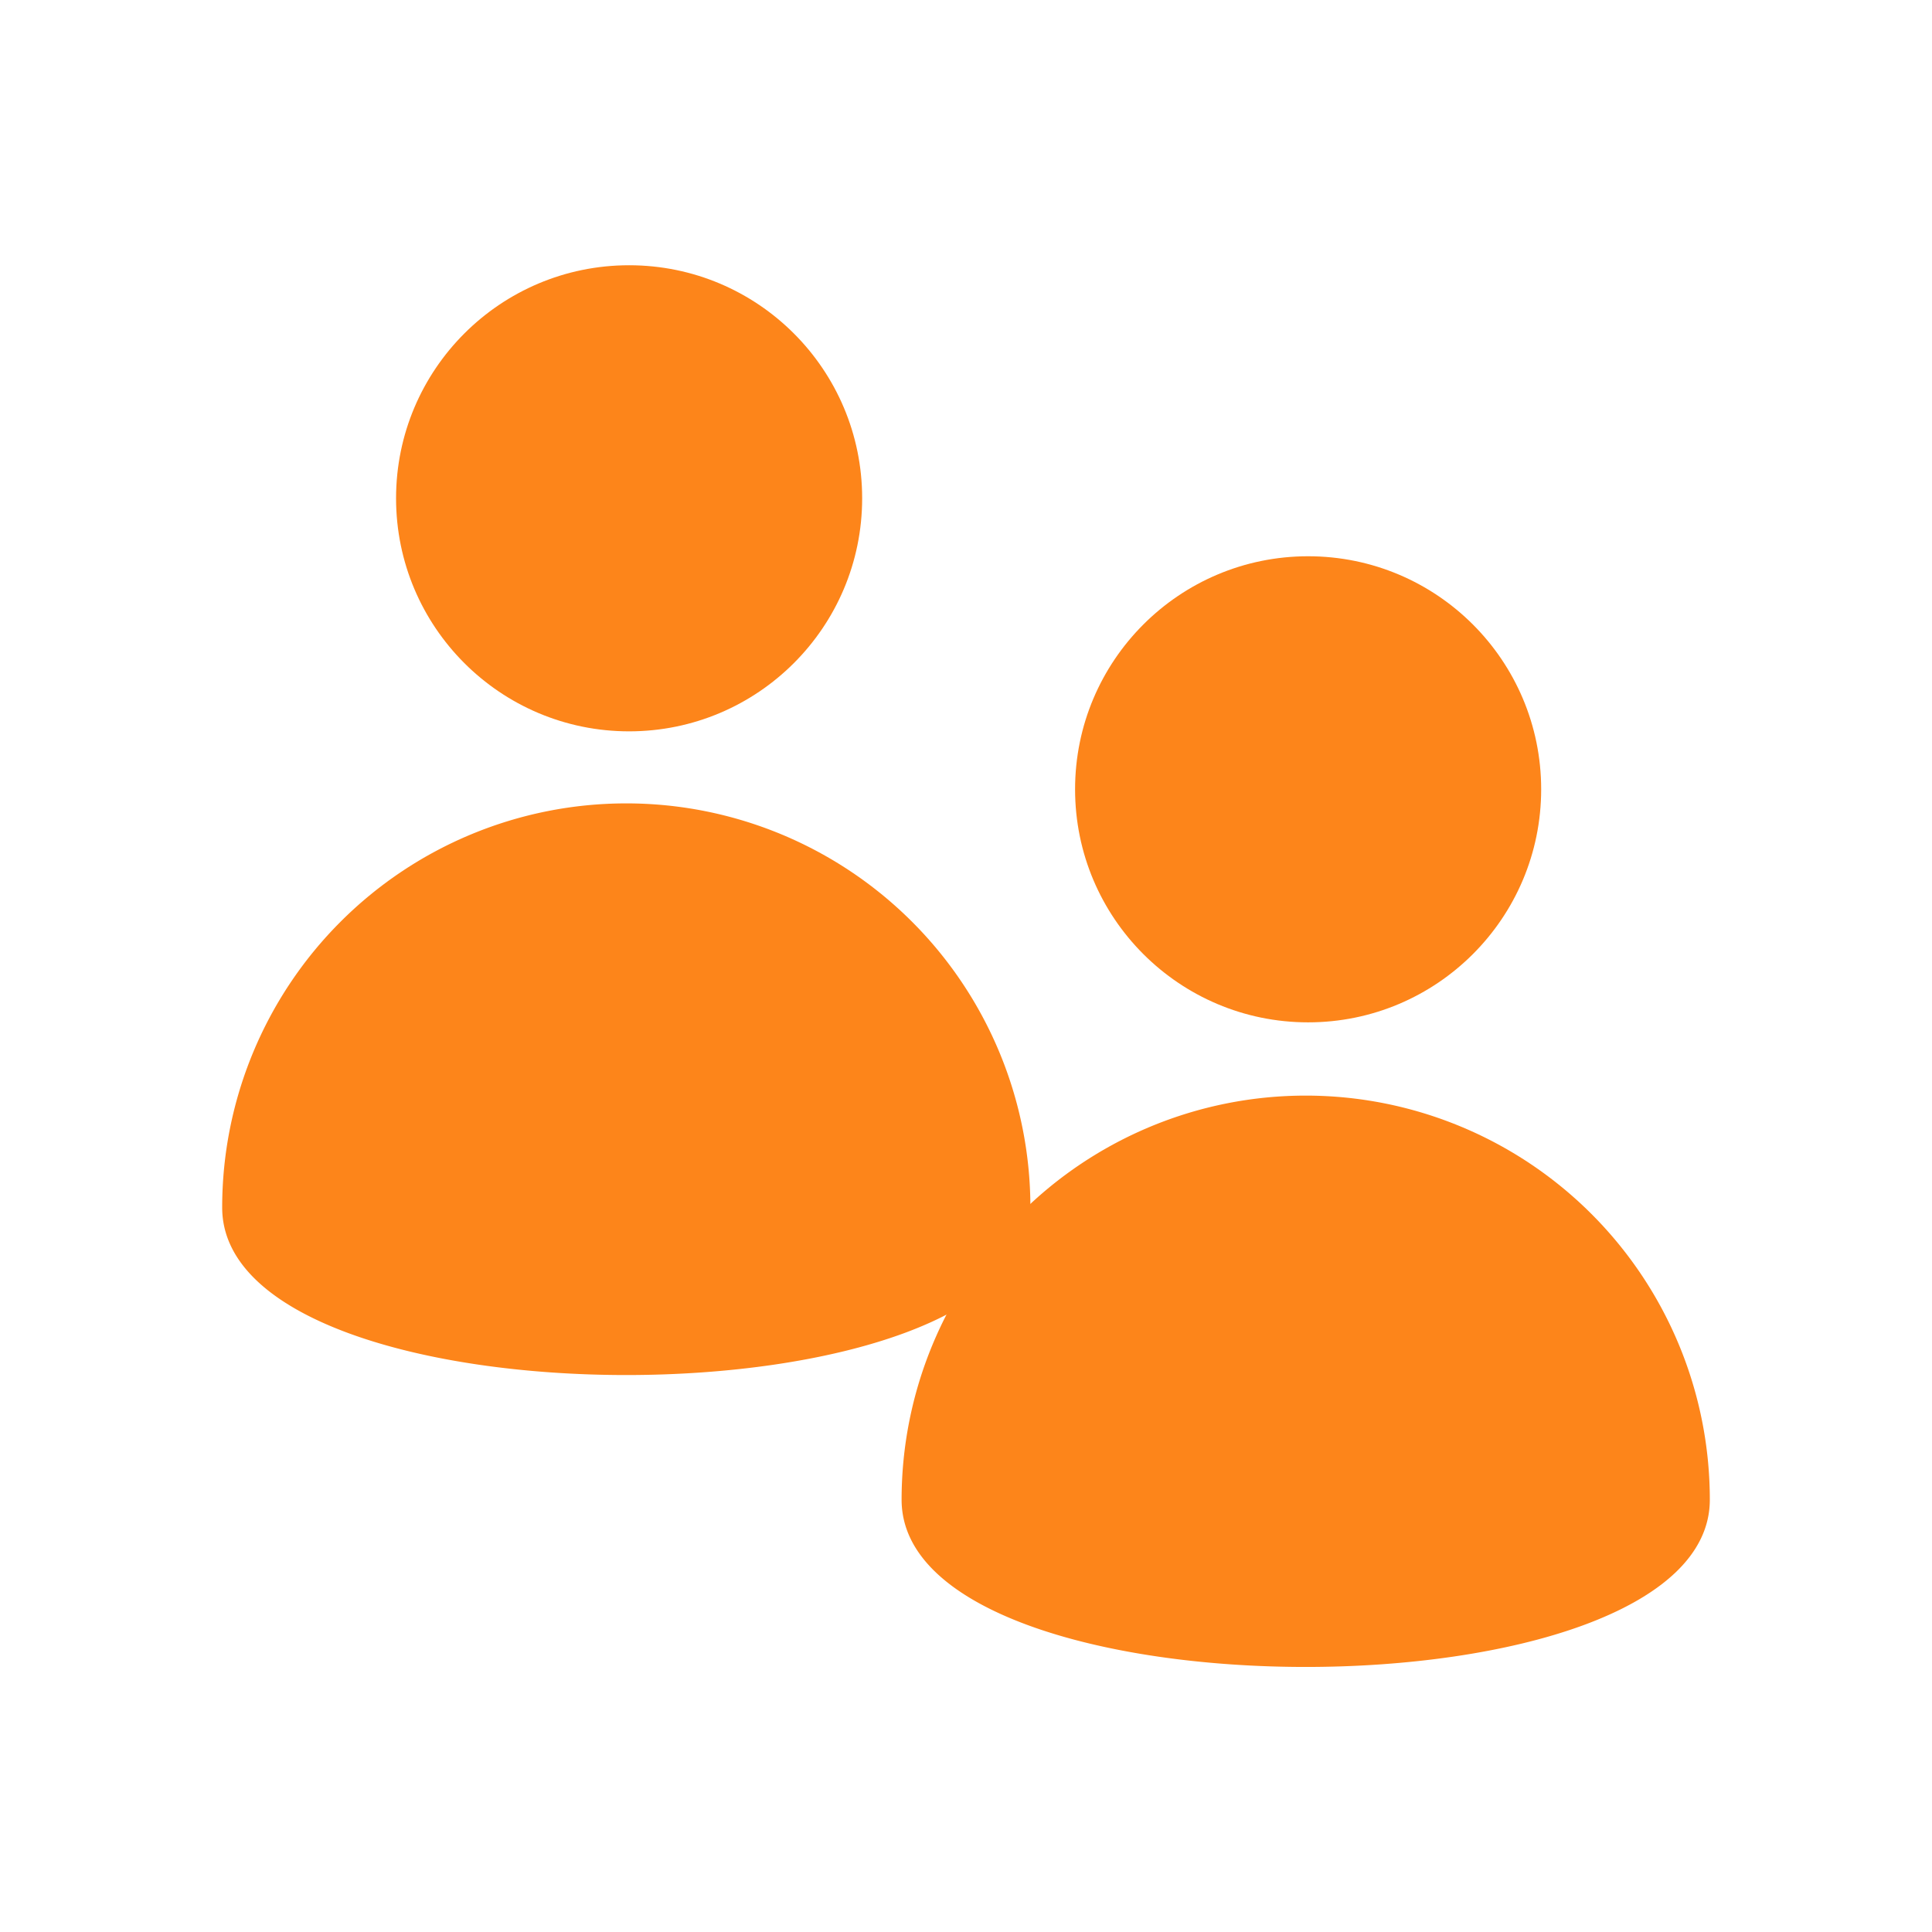 <svg xmlns="http://www.w3.org/2000/svg" viewBox="0 0 48 48"><defs><style>.cls-1{fill:none;}.cls-2{fill:#fd851a;}</style></defs><g id="Livello_2" data-name="Livello 2"><g id="Espansioni"><rect class="cls-1" width="48" height="48"/><circle class="cls-2" cx="15.63" cy="12.38" r="5.79"/><path class="cls-2" d="M25.6,30c0,5.55-20.08,5.55-20.08,0A10,10,0,0,1,25.6,30Z"/><circle class="cls-2" cx="32.5" cy="19.61" r="5.79"/><path class="cls-2" d="M42.48,37.26c0,5.54-20.08,5.54-20.08,0a10,10,0,1,1,20.08,0Z"/></g></g></svg>